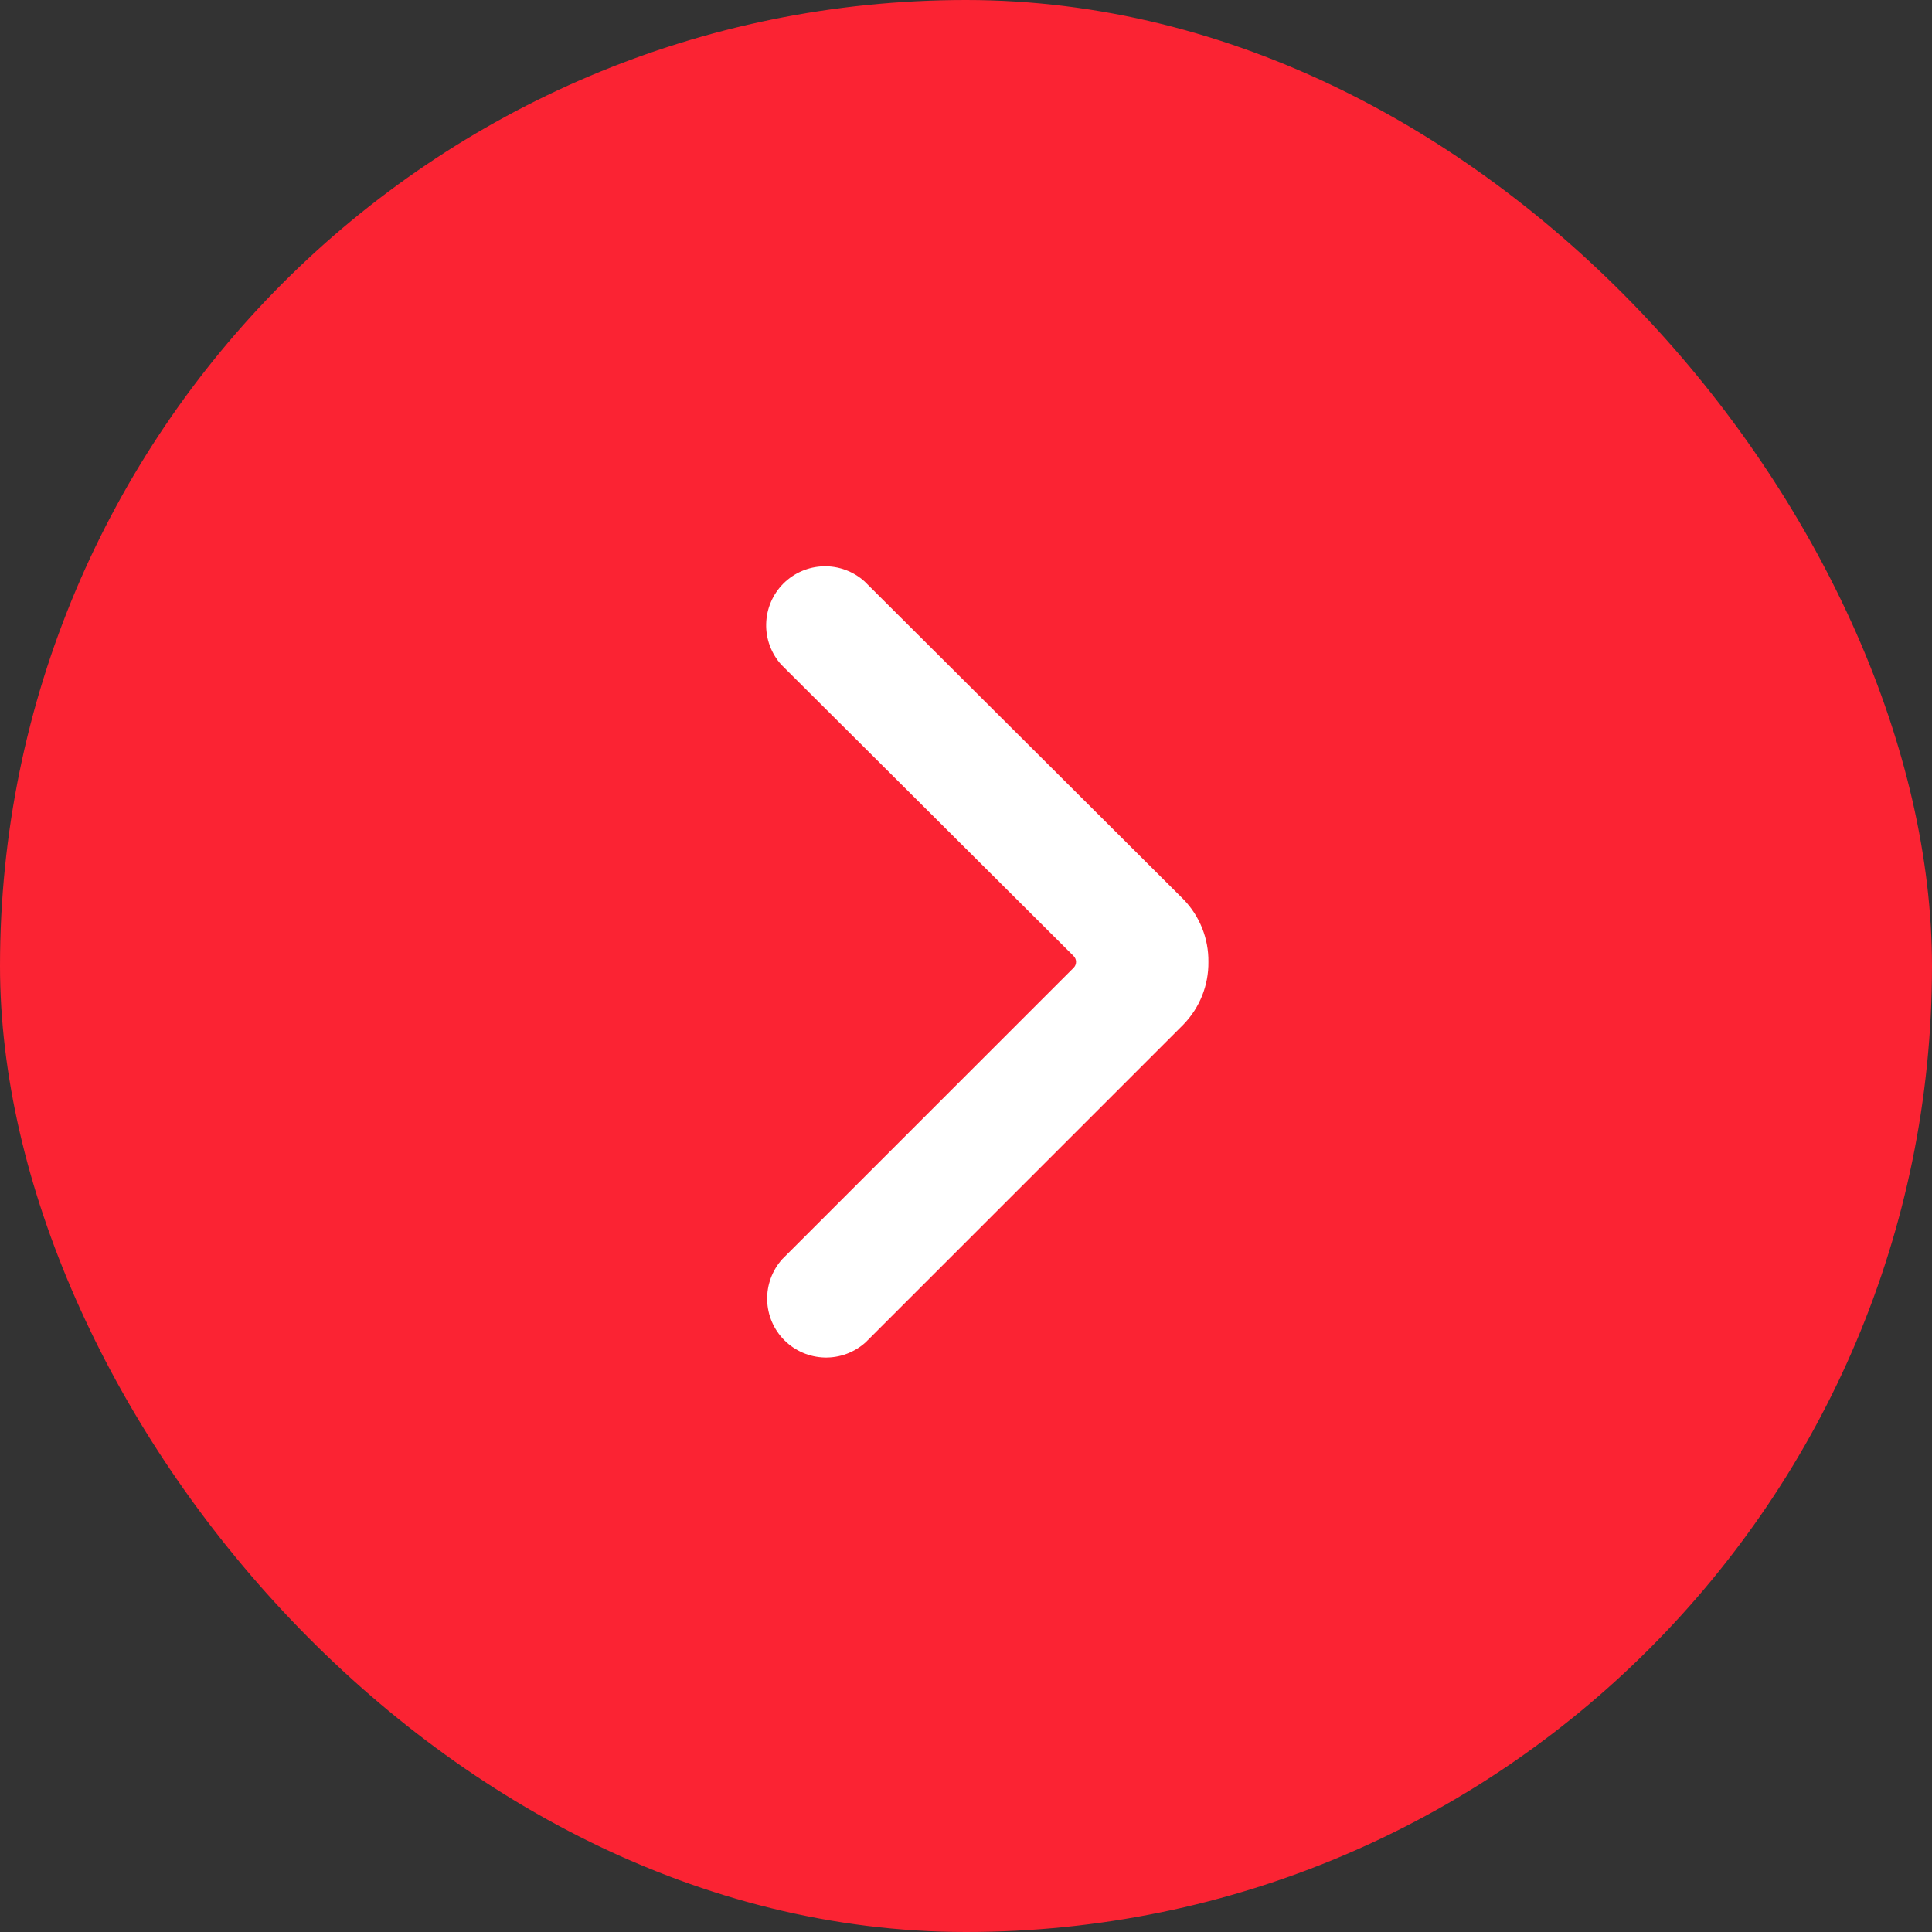 <?xml version="1.0" encoding="UTF-8"?> <svg xmlns="http://www.w3.org/2000/svg" width="58" height="58" viewBox="0 0 58 58" fill="none"><rect x="0" y="0" width="58" height="58" fill="#333333" stroke="none"/><rect width="58" height="58" rx="29" fill="#FB2333"></rect><g clip-path="url(#clip0_612_2114)"><path d="M36.277 28.877C36.286 29.578 36.016 30.254 35.527 30.757L25.987 40.297C25.65 40.602 25.209 40.765 24.756 40.754C24.302 40.742 23.869 40.557 23.548 40.236C23.227 39.915 23.042 39.483 23.031 39.029C23.019 38.575 23.183 38.134 23.487 37.797L32.227 29.057C32.251 29.034 32.271 29.006 32.284 28.975C32.297 28.944 32.304 28.911 32.304 28.877C32.304 28.843 32.297 28.81 32.284 28.779C32.271 28.748 32.251 28.721 32.227 28.697L23.457 19.957C23.153 19.62 22.989 19.179 23.001 18.726C23.012 18.272 23.197 17.84 23.518 17.518C23.84 17.197 24.272 17.012 24.726 17.001C25.179 16.989 25.62 17.153 25.957 17.457L35.527 26.997C36.016 27.5 36.286 28.176 36.277 28.877Z" fill="white"></path></g><defs><clipPath id="clip0_612_2114"><rect width="24" height="24" fill="white" transform="translate(17 17)"></rect></clipPath></defs></svg> 